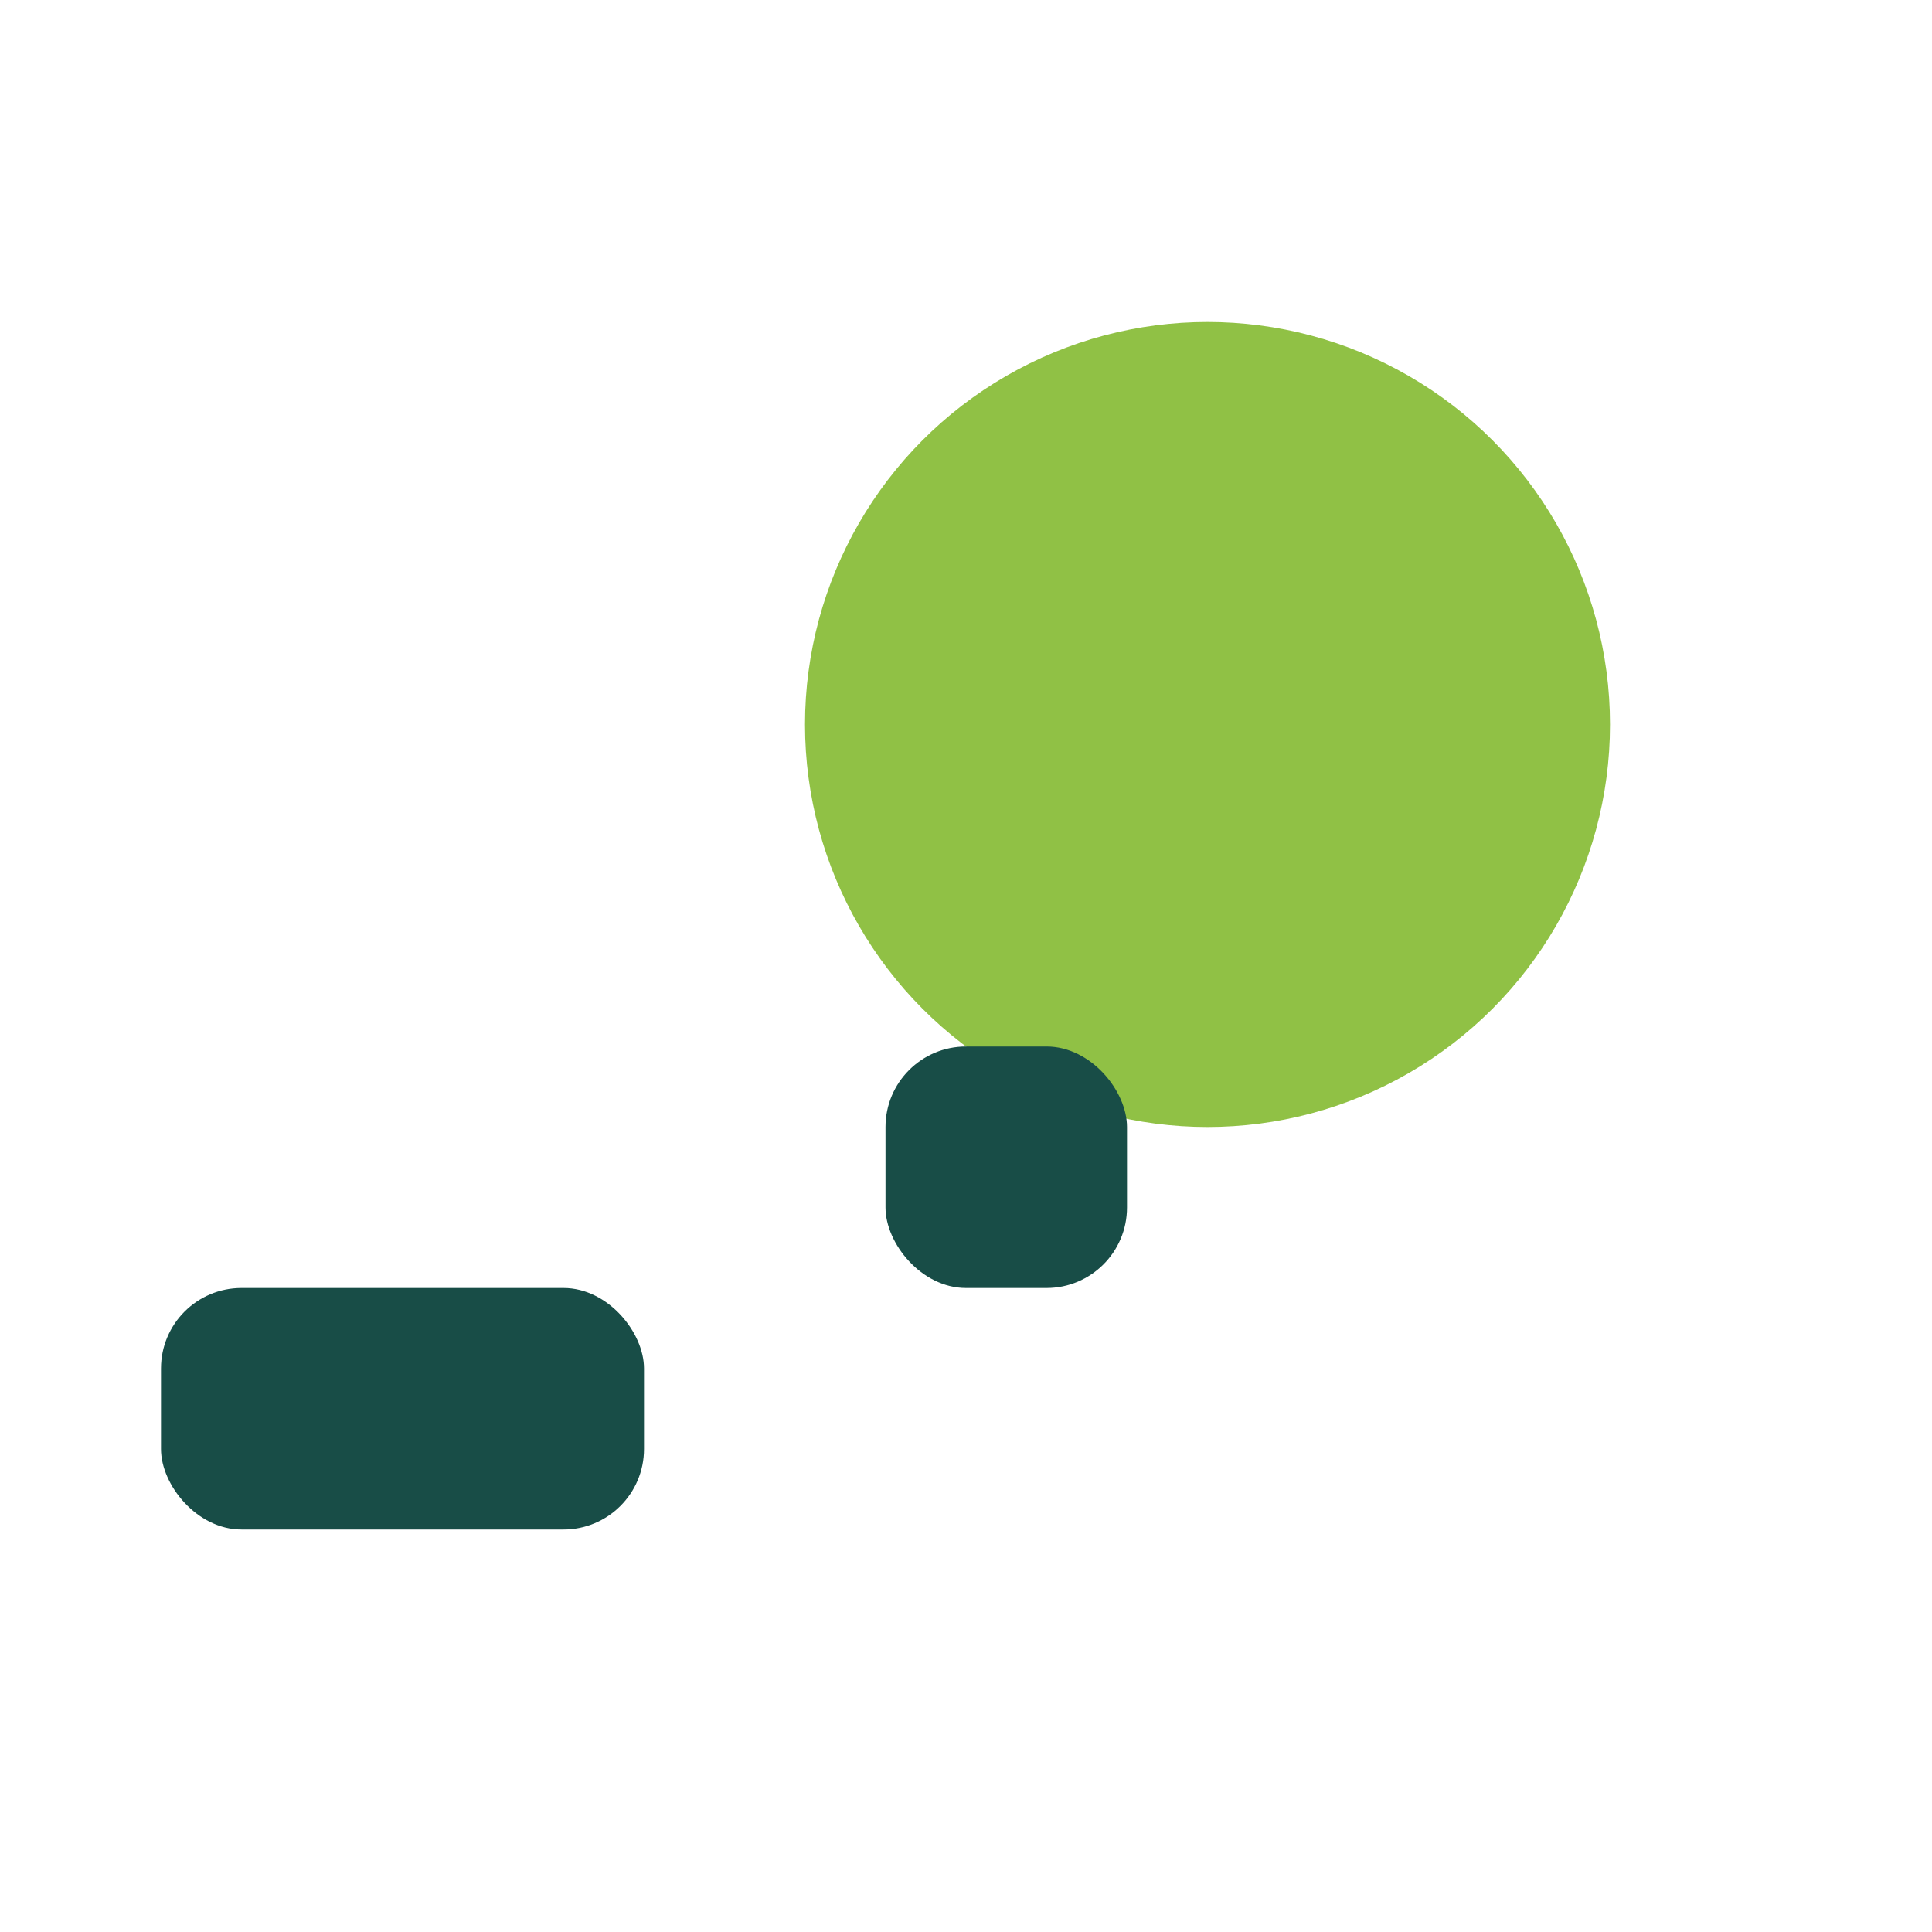 <?xml version="1.0" encoding="UTF-8"?>
<svg xmlns="http://www.w3.org/2000/svg" width="24" height="24" viewBox="0 0 24 24"><circle cx="15" cy="9" r="5" fill="#90C145"/><rect x="2" y="16" width="6" height="3" rx="1" fill="#184D47"/><rect x="11" y="13" width="3" height="3" rx="1" fill="#184D47"/></svg>
